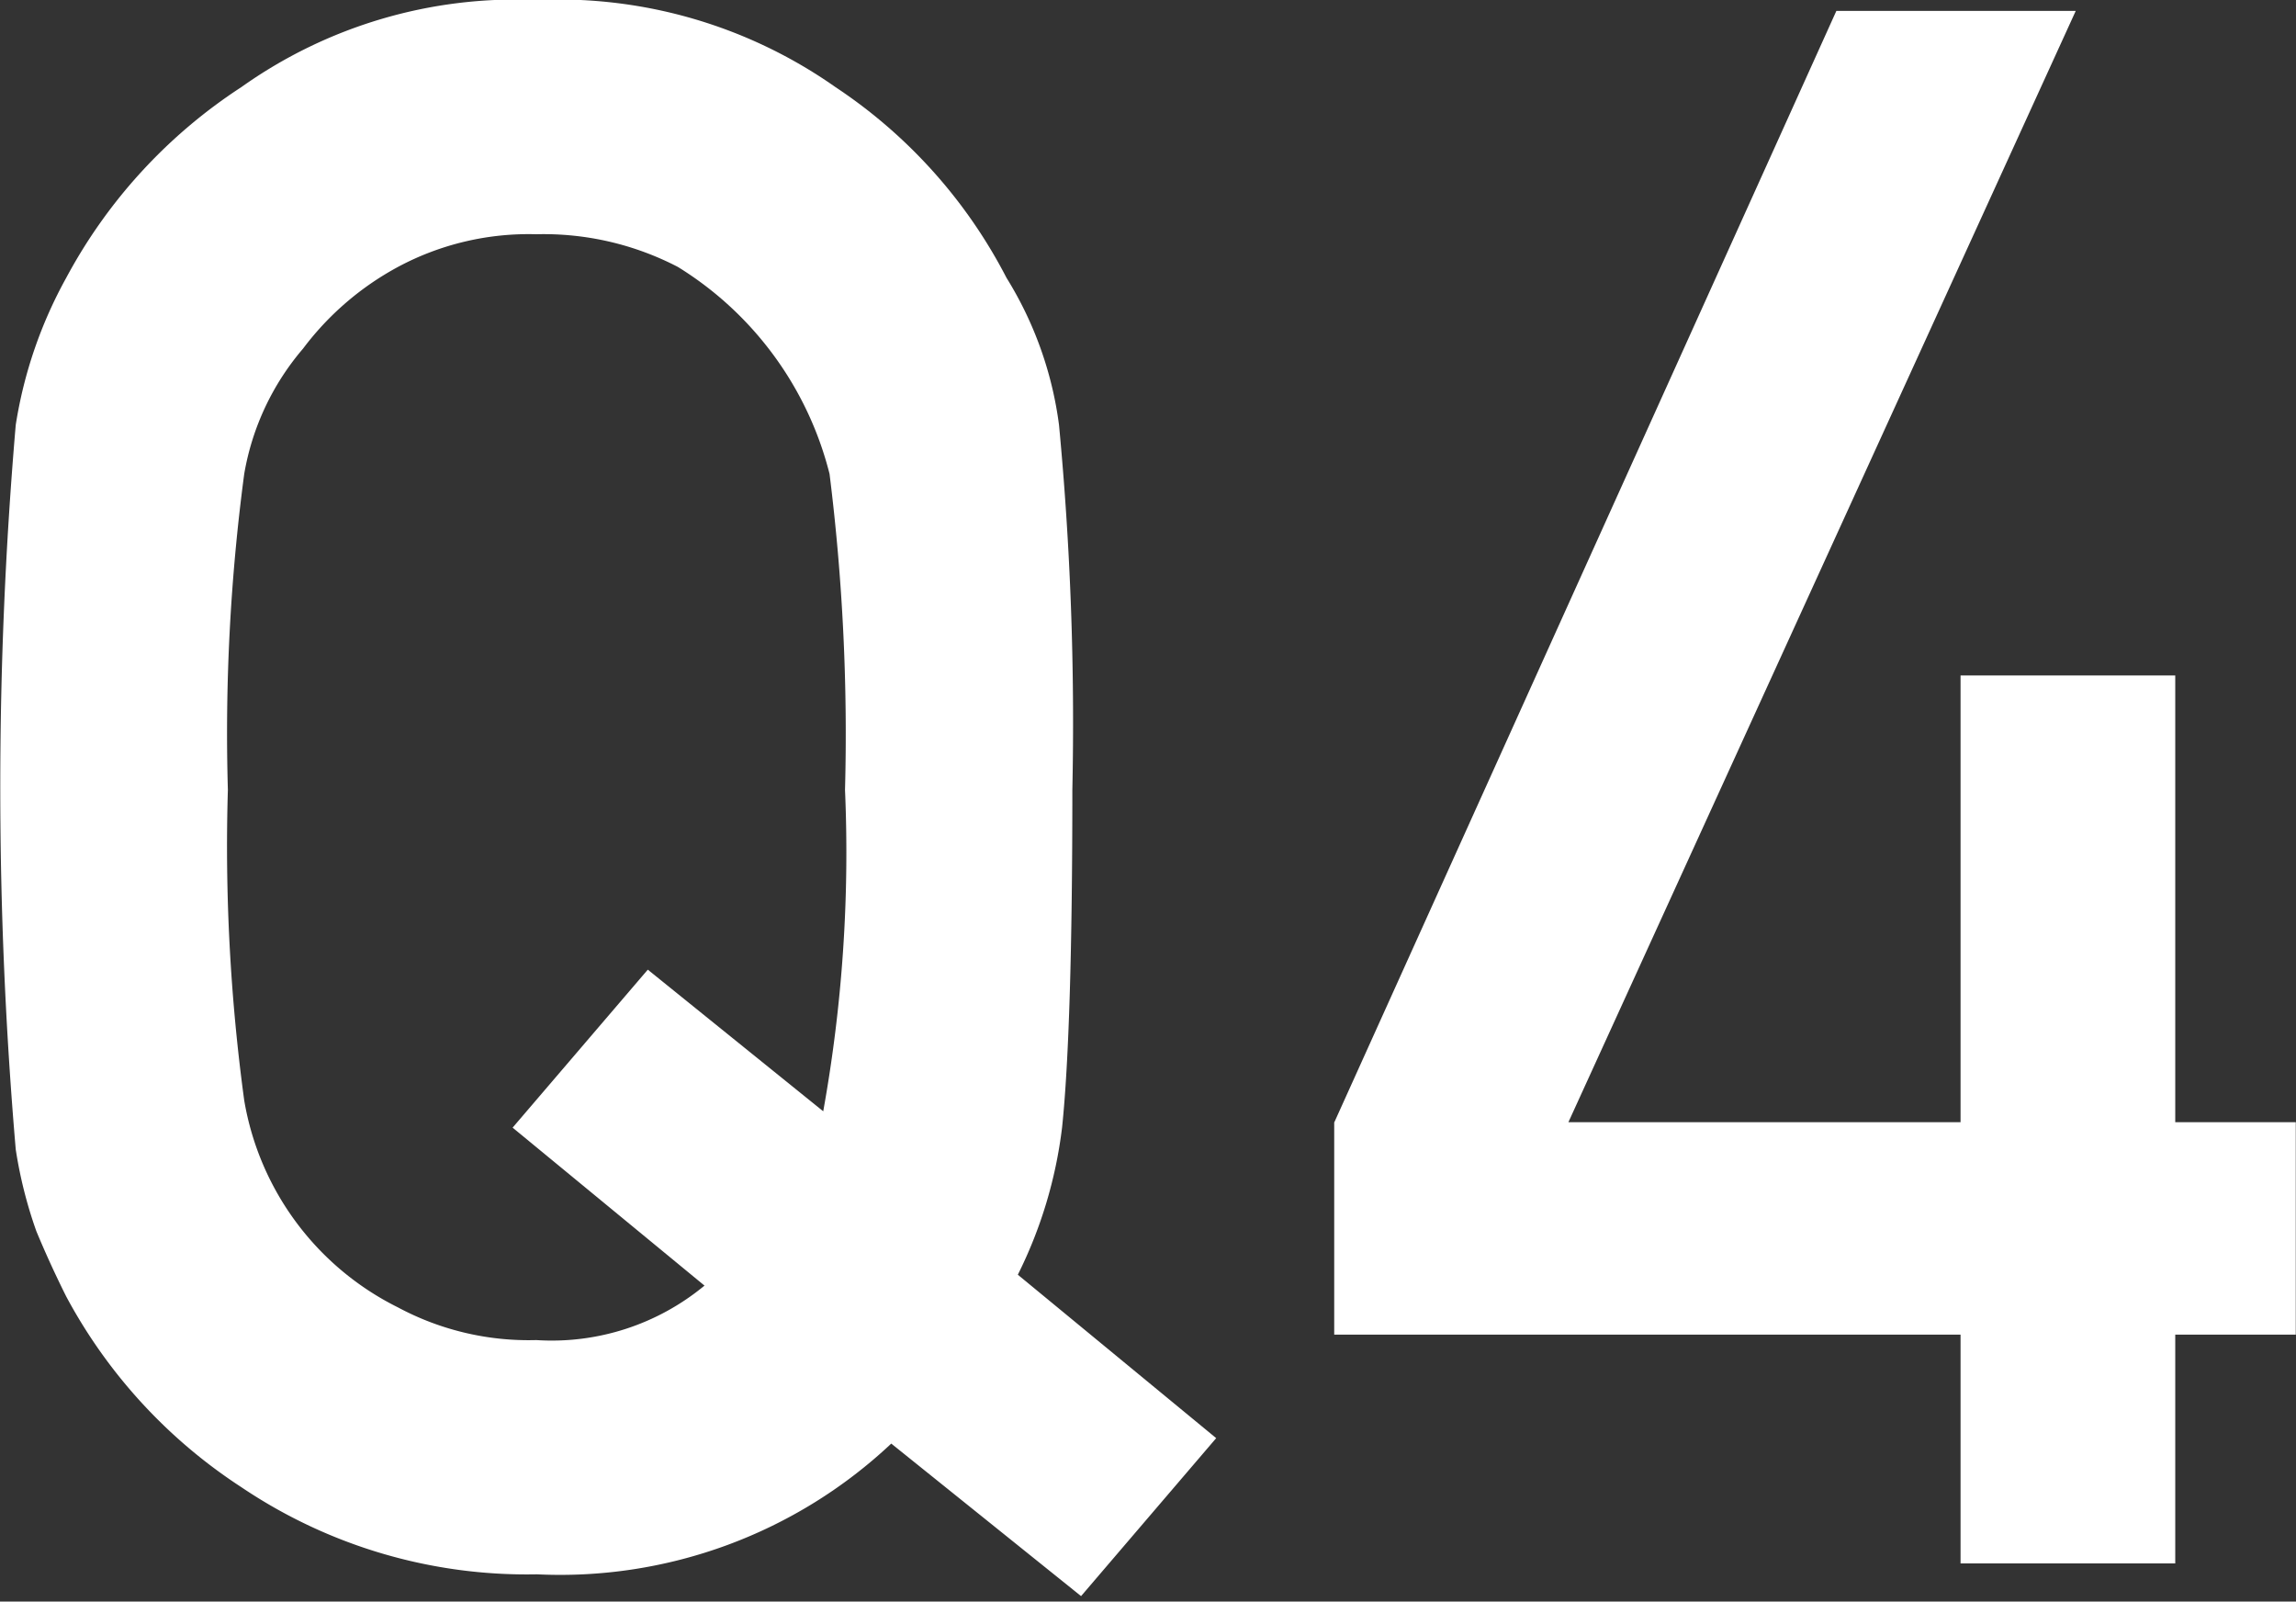 <svg xmlns="http://www.w3.org/2000/svg" width="84.312" height="58.8" viewBox="0 0 42.156 29.4">
  <rect x="0" y="0" width="42.156" height="29.4" fill="#333333" stroke="none"/>
  <defs>
    <style>
      .cls-1 {
        fill: #fff;
        fill-rule: evenodd;
      }
    </style>
  </defs>
  <path id="faq-04" class="cls-1" d="M163.381,15184l2.482-2.9,3.221,2.6a26.756,26.756,0,0,0,.4-5.9,38.5,38.5,0,0,0-.284-5.8,6.263,6.263,0,0,0-2.785-3.8,5.343,5.343,0,0,0-2.6-.6,5.078,5.078,0,0,0-2.539.6,5.353,5.353,0,0,0-1.743,1.5,4.771,4.771,0,0,0-1.08,2.3,36.07,36.07,0,0,0-.3,5.8,34.584,34.584,0,0,0,.3,5.7,5.214,5.214,0,0,0,2.823,3.8,5.078,5.078,0,0,0,2.539.6,4.4,4.4,0,0,0,3.089-1Zm6.952,5.8a8.875,8.875,0,0,1-6.506,2.4,9.372,9.372,0,0,1-5.427-1.6,9.56,9.56,0,0,1-3.215-3.5q-0.3-.6-0.549-1.2a8.148,8.148,0,0,1-.378-1.5,77.994,77.994,0,0,1,0-13.3,8.184,8.184,0,0,1,.927-2.7,9.565,9.565,0,0,1,3.214-3.5,8.7,8.7,0,0,1,5.427-1.6,8.843,8.843,0,0,1,5.484,1.6,9.333,9.333,0,0,1,3.139,3.5,6.778,6.778,0,0,1,.964,2.7,57.934,57.934,0,0,1,.245,6.7c0,2.9-.063,5-0.189,6.2a8.253,8.253,0,0,1-.812,2.7l3.642,3-2.481,2.9Zm8.136-5.9,9.217-20.4h4.395l-9.315,20.4h7.2v-8.2h3.942v8.2h2.213v3.9h-2.213v4.2h-3.942v-4.2h-11.5v-3.9Z" transform="translate(-153.969 -15163.3)"/>
</svg>
